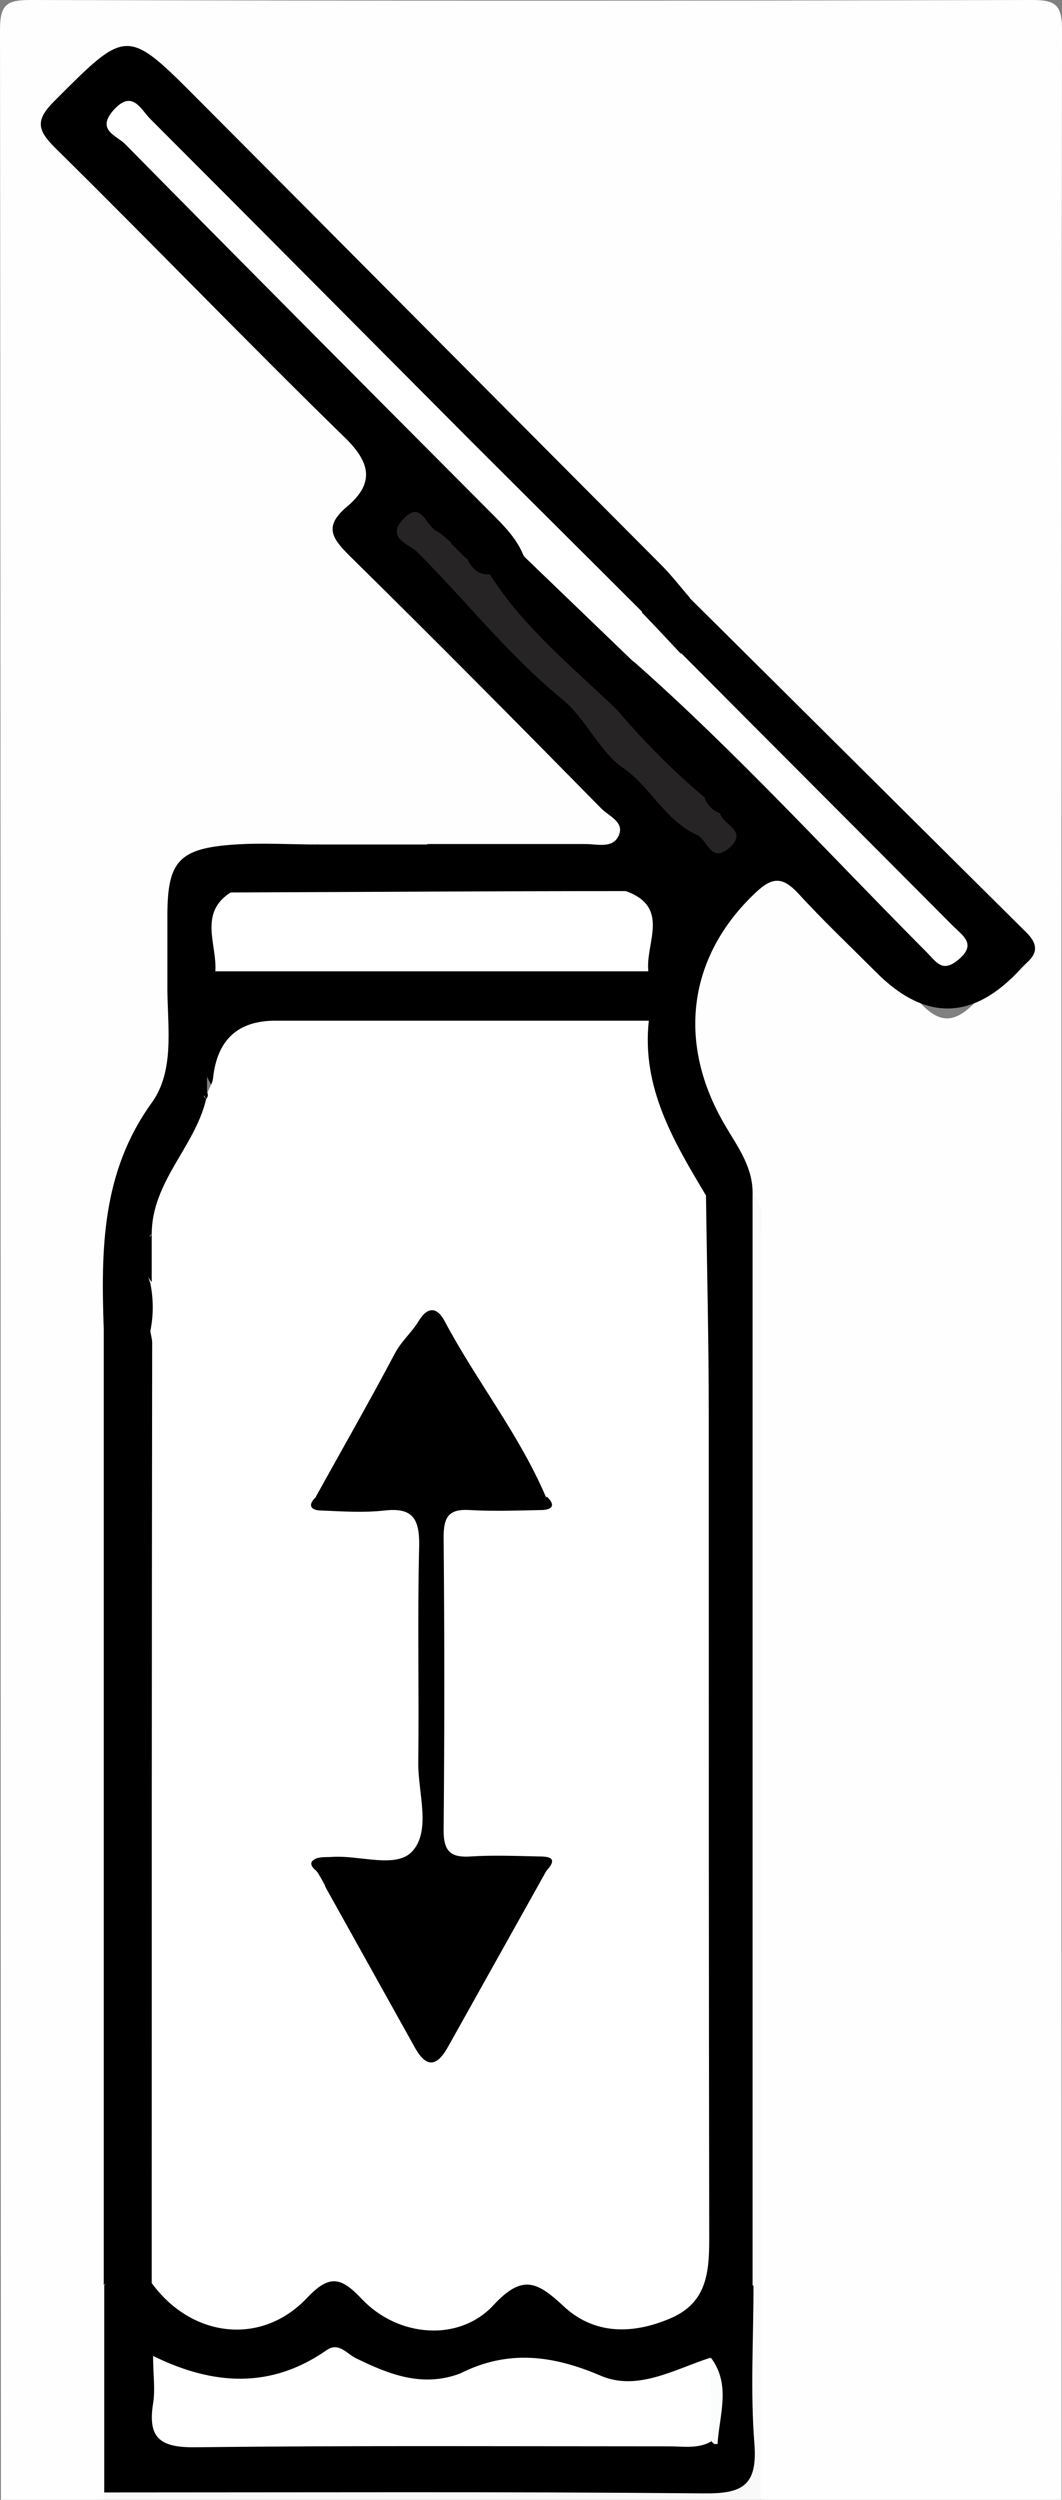 <svg xmlns="http://www.w3.org/2000/svg" id="Layer_2" data-name="Layer 2" viewBox="0 0 23.03 54.2"><rect x="0" y="0" width="23.03" height="54.2" fill="#808080" stroke="none"/><defs><style>      .cls-1, .cls-2, .cls-3, .cls-4, .cls-5, .cls-6 {        stroke-width: 0px;      }      .cls-2 {        fill: #f9f9f9;      }      .cls-3 {        fill: #272426;      }      .cls-4 {        fill: #fff;      }      .cls-5 {        fill: #fbfcfc;      }      .cls-6 {        fill: #fefefe;      }    </style></defs><g id="Layer_1-2" data-name="Layer 1"><path class="cls-6" d="M2.25,54.2H.02C.01,36.35.02,18.5,0,.65,0,.09.15,0,.67,0,7.9.02,15.13.02,22.37,0c.52,0,.66.1.66.65-.02,17.85-.01,35.7-.01,53.55h-6.52c-.35-.42-.24-.93-.24-1.41,0-8.39,0-16.77,0-25.16,0-.46.01-.92-.02-1.37-.11-.63-.33-1.22-.68-1.75-.76-1.13-.75-2.41-.57-3.66.14-.89.94-1.4,1.65-1.88.35-.24.64.09.89.33.82.8,1.64,1.6,2.42,2.44.44.47.76.44,1.2-.01,1.3-1.35,1.25-1.09.05-2.29-2.07-2.09-4.15-4.19-6.24-6.26-.06-.05-.12-.11-.17-.17C10.99,9.15,7.16,5.36,3.38,1.51c-.49-.5-.81-.45-1.26.03-1.22,1.29-1.23,1.03-.03,2.23,1.84,1.85,3.68,3.7,5.52,5.56.73.74.76.82.16,1.67-.35.5-.14.77.19,1.1,1.66,1.66,3.33,3.33,4.97,5.01.29.29.81.56.62,1.04-.21.52-.79.35-1.23.36-1.09.03-2.17-.02-3.26.04-.72.02-1.44.02-2.16,0-.68.04-1.37-.04-2.05.07-.66.11-1.01.43-.98,1.15.03.66-.01,1.32.01,1.98.04,1.09-.18,2.09-.77,3.03-.54.85-.64,1.82-.61,2.81.02.46,0,.92,0,1.38.04,6.84.05,13.67,0,20.51-.02,1.48.11,2.97-.08,4.45-.05.1-.1.2-.18.28Z"></path><path class="cls-2" d="M2.25,54.2c0-.06,0-.12,0-.17.41-.35.92-.27,1.39-.27,3.71,0,7.41,0,11.12,0,1.25,0,1.28-.04,1.29-1.31,0-.97-.03-1.95.02-2.92,0-7.33-.01-14.66,0-21.99.05-.55-.17-1.14.25-1.63.3.28.17.65.17.98,0,9.11,0,18.21,0,27.32H2.25Z"></path><path class="cls-1" d="M16.32,25.9c0,.52,0,1.04,0,1.55-.15.13-.31.16-.49.08-.23-.17-.23-.45-.32-.68-.06-.19-.11-.39-.19-.57-.07-.15-.17-.29-.26-.42-.45-.73-.96-1.44-1.13-2.31-.09-.48-.17-.97.1-1.43.22-.12.3.04.38.2.06.21.06.42,0,.63,0,.02-.04.05-.03.07.02.05.04.04.07-.04.19-.47.09-.89-.21-1.27-.09-.17-.3-.31-.13-.54.49-.37.1-.89.23-1.29-.18.36.29.89-.3,1.19-.2-.23-.19-.52-.2-.79-.02-.37-.16-.64-.51-.78-.98-.22-1.96-.05-2.94-.1-.39-.02-.79.06-1.14-.19-.22-.31-.21-.61.02-.91,1.14,0,2.29,0,3.43,0,.25,0,.58.1.71-.17.15-.3-.2-.43-.37-.6-1.81-1.84-3.62-3.67-5.46-5.48-.39-.39-.56-.64-.05-1.07.59-.5.52-.95-.08-1.52C5.34,7.4,3.29,5.27,1.19,3.2c-.39-.39-.42-.6-.01-1.01,1.58-1.58,1.56-1.6,3.15,0,3.34,3.35,6.67,6.71,10.01,10.06.22.22.41.47.62.71-.28.26-.68.22-.99.39-.37.05-.58-.21-.79-.43-2.47-2.7-5.23-5.12-7.72-7.8-.83-.89-1.74-1.72-2.69-2.65-.08.51.24.69.46.91,2.48,2.5,4.97,4.99,7.44,7.5.36.36.8.68.76,1.28-.14.32-.42.41-.73.45-.27,0-.49-.11-.61-.36-.03-.25-.15-.41-.42-.42-.22-.03-.34-.28-.63-.27.62.97,1.45,1.73,2.25,2.45,1.37,1.24,2.47,2.73,3.92,3.87.21.16.39.35.34-.13,0-.26-.13-.38-.38-.4-.74-.52-1.45-1.06-1.82-1.94.21-.34.11-.78.38-1.1.45-.07.65.3.9.55,1.8,1.8,3.61,3.6,5.38,5.42.13.13.22.34.67.28-.57-.66-1.05-1.25-1.62-1.78-1.38-1.29-2.7-2.64-4.02-3.98-.2-.2-.39-.42-.43-.73,0-.41.07-.79.34-1.11,2.44,2.42,4.87,4.84,7.31,7.26.23.23.26.43.01.65-.04.04-.08.08-.12.12q-1.55,1.71-3.16.08c-.57-.57-1.15-1.12-1.69-1.71-.33-.35-.55-.35-.91-.01-1.48,1.39-1.72,3.27-.66,5.06.27.46.61.91.59,1.5Z"></path><path class="cls-1" d="M15.31,25.9c.06.13.12.25.19.38.16.82.22,1.64.22,2.48-.02,6.63.02,13.27-.01,19.9.06.05.12.09.19.12.35.14.18.58.44.78,0,1.15-.07,2.3.02,3.43.07.92-.28,1.08-1.11,1.07-4.33-.04-8.66-.02-12.99-.02,0-1.5,0-2.99,0-4.49.45-.42.89-.14,1.33,0,1.05.79,2.08.85,3.11-.04.37-.32.75-.29,1.16,0,1.21.86,1.79.86,3.02.01.39-.27.72-.29,1.1-.05.19.12.37.28.56.39,1.32.77,2.5.12,2.5-1.4,0-7.06,0-14.12,0-21.18,0-.47-.13-.99.26-1.39Z"></path><path class="cls-1" d="M3.31,49.48c-.34.3-.72-.11-1.06.06,0-6.9,0-13.81,0-20.71.28-.21.36-.75.78-.65.39.09.35.58.46.91.07,6.52.02,13.05.03,19.57,0,.29.01.58-.21.81Z"></path><path class="cls-1" d="M3.28,28.83c-.24-.11-.1-.41-.29-.59-.27.16-.25.72-.74.59-.06-1.73-.05-3.41,1.04-4.92.49-.68.35-1.59.34-2.43,0-.54,0-1.09,0-1.63,0-1.18.25-1.46,1.47-1.54.6-.04,1.2,0,1.8,0,.21.26.24.53.09.83-.6.47-1.28.2-1.92.21-.01,0-.04.03-.04.04,0,.03.02.05.02.08-.22.51-.06,1.1-.33,1.6-.08.06-.15.06-.23,0-.18-.44-.03-.9-.1-1.35.09.44-.09.91.1,1.34.16.14.37.03.54.14.84.25,1.69.12,2.54.07,2.11-.13,4.22-.24,6.31.13.19.03.39.08.56.19.28.52.71,1.04,0,1.55-.18-.19,0-.47-.15-.67-.02-.15-.05-.3-.22-.36-.36.32-.8.25-1.22.25-2.05,0-4.09.04-6.14-.01-1.01-.03-1.87.02-2.03,1.27q-.3-.24-.28-1.02c.06.39-.15.8.12,1.17.18.37,0,.68-.19.96-.41.63-.67,1.33-.88,2.04-.18.38-.11.75,0,1.13.04.33.1.66-.17.92Z"></path><path class="cls-1" d="M6.88,19.17c0-.29,0-.57,0-.86.8,0,1.6,0,2.4,0,0,.29,0,.57,0,.86-.8.38-1.6.38-2.4,0Z"></path><path class="cls-1" d="M16.32,49.54c-.48,0-.23-.55-.51-.69-.24-.3-.17-.66-.17-1,0-6.47,0-12.94,0-19.41,0-.33-.09-.7.17-.99.17,0,.34,0,.51,0v22.09Z"></path><path class="cls-4" d="M3.29,26.76c0-1.14.94-1.9,1.18-2.93-.04-.04-.06-.07-.03-.1.02-.03.04-.04.06-.04.04-.1.11-.21.12-.31q.13-1.25,1.35-1.25c2.7,0,5.4,0,8.1,0-.16,1.45.54,2.62,1.24,3.79.02,1.58.06,3.15.06,4.73,0,5.97,0,11.94.01,17.91,0,.74-.07,1.37-.83,1.7-.83.36-1.67.36-2.33-.26-.57-.53-.89-.7-1.52-.02-.74.8-2.06.7-2.85-.13-.46-.49-.71-.54-1.2-.02-.99,1.04-2.5.85-3.36-.33,0-6.8,0-13.59.01-20.39,0-.08-.03-.17-.04-.25.07-.34.07-.69,0-1.04-.13-.35-.14-.69,0-1.04Z"></path><path class="cls-4" d="M11.36,12.06c-.15-.38-.43-.66-.71-.94-2.65-2.66-5.3-5.32-7.94-8-.18-.18-.63-.3-.25-.73.41-.46.59-.02.8.19,2.3,2.3,4.59,4.61,6.88,6.91,1.26,1.26,2.53,2.52,3.79,3.78.51.08.66.51.85.9,1.96,1.97,3.92,3.93,5.88,5.9.22.22.53.4.12.74-.35.29-.47.05-.71-.19-2.09-2.1-4.09-4.3-6.32-6.27-1.05-.5-1.83-1.28-2.39-2.3Z"></path><path class="cls-4" d="M4.67,21.06c.04-.58-.37-1.26.33-1.71.67-.19,1.35-.08,2.02-.08,2.18.01,4.37-.08,6.55.05.98.35.42,1.13.49,1.74-.19.2-.45.25-.71.23-2.48-.13-4.96-.03-7.45.02-.43,0-.86.02-1.23-.25Z"></path><path class="cls-3" d="M13.37,15.38c.59.69,1.22,1.33,1.91,1.91.19.03.3.14.33.33.04.26.63.38.21.76-.41.35-.47-.17-.71-.28-.69-.31-.99-1.03-1.61-1.46-.49-.33-.8-1.07-1.32-1.49-1.16-.95-2.08-2.13-3.13-3.18-.17-.17-.69-.3-.31-.71.39-.43.49.13.72.25.12.06.22.17.33.26.19.02.3.13.33.33.11.21.24.38.51.35,1,.9,2.04,1.76,2.75,2.93Z"></path><path class="cls-1" d="M15.64,48.85l-.03.32s-.08,0-.11,0c0-7.63,0-15.26,0-22.9.19.12.13.32.15.49.13.21.08.45.08.67,0,6.91,0,13.83,0,20.74,0,.23.05.46-.08.67Z"></path><path class="cls-1" d="M15.64,48.85c0-7.36,0-14.73,0-22.09.25.18.15.45.17.69,0,7.13,0,14.27,0,21.4-.06,0-.11,0-.17,0Z"></path><path class="cls-1" d="M13.37,15.38c-.97-.93-2.02-1.78-2.75-2.93.29-.04.56-.13.74-.39.8.77,1.59,1.53,2.39,2.3-.06.36.13.82-.38,1.02Z"></path><path class="cls-1" d="M14.43,21.58c-1.92-.22-3.85-.16-5.77-.17-.99,0-1.96.28-2.96.18-.33-.03-.7.05-.88-.35.56-.18,1.13-.07,1.69-.08,2.25-.02,4.5,0,6.74,0,.28,0,.57-.07.84.08.11.11.23.23.34.34Z"></path><path class="cls-1" d="M14.09,21.24c-3.09,0-6.18,0-9.27,0-.14,0-.27-.04-.35-.17h0c.06,0,.13,0,.19-.01,3.13,0,6.26,0,9.39,0,.44-.38.03-.93.38-1.55-.14.72.33,1.32-.36,1.74Z"></path><path class="cls-1" d="M13.57,19.32c-2.86,0-5.71.02-8.57.03-.03,0-.06,0-.08-.02-.08-.03-.12-.14-.04-.15.67-.02,1.33-.01,2-.01.8,0,1.6,0,2.4,0,1.16,0,2.32,0,3.48,0,.27,0,.57-.09.81.15Z"></path><path class="cls-1" d="M14.77,14.18c-.28-.3-.56-.6-.85-.9.19-.6.69-.21,1.03-.33,0,0,0,0,0,0-.06.41-.12.82-.18,1.23Z"></path><path class="cls-1" d="M15.61,17.63c-.16-.06-.27-.17-.33-.33.11-.17.23-.21.38-.06.15.15.12.28-.05.39Z"></path><path class="cls-1" d="M10.11,12.11c-.11-.11-.22-.22-.33-.33.1-.17.23-.21.38-.06.15.15.11.28-.06.39Z"></path><path class="cls-1" d="M14.28,22.47c.24.18.12.44.15.67-.03.07-.07.29-.14.1-.09-.22-.02-.51-.01-.76Z"></path><path class="cls-4" d="M15.43,52.93c-.29.17-.61.11-.92.11-3.42,0-6.85-.02-10.27.02-.77.01-1.04-.2-.92-.95.05-.3,0-.62,0-1.03,1.32.65,2.57.71,3.77-.13.25-.17.42.07.61.17.73.36,1.46.65,2.28.34h0c1.03-.52,2-.4,3.05.05.79.34,1.6-.14,2.37-.39.24.6.2,1.21.02,1.82Z"></path><path class="cls-1" d="M3.68,53.2h11.21s0,.06,0,.08H3.64s.02-.06.04-.08Z"></path><path class="cls-5" d="M15.43,52.93c0-.61-.01-1.21-.02-1.82.45.59.19,1.24.15,1.88,0,0-.05,0-.07,0-.02-.01-.04-.04-.06-.05Z"></path><path class="cls-1" d="M5.65,50.72h-.96s0-.05,0-.08h.95s0,.05.01.08Z"></path><path class="cls-1" d="M13.1,50.62h1.02c-.49.17-.77.15-1.02,0Z"></path><path class="cls-1" d="M10.45,51.09c-.03-.12-.08-.19-.06-.24.02-.06.11-.1.16-.15.03.07.08.14.07.19-.01.06-.09.1-.17.19Z"></path><path class="cls-1" d="M9.99,51.45c-.23-.01-.45-.02-.83-.04.39-.17.62-.2.83.05,0,0,0,0,0,0Z"></path><path class="cls-1" d="M5.04,21.8h8.52s0,.06,0,.09H5.03s0-.06.01-.09Z"></path><path class="cls-1" d="M4.49,23.68c.03.05.02.1-.02.15-.3-.5-.12-1.02.02-1.54v1.4Z"></path><path class="cls-1" d="M4.47,21.07c-.36-.49-.06-1.02,0-1.53,0,.51,0,1.02,0,1.53,0,0,0,0,0,0Z"></path><path class="cls-1" d="M3.29,26.76c0,.35,0,.69,0,1.04-.26-.35-.27-.69,0-1.04Z"></path><path class="cls-1" d="M6.88,40.58c-.09-.07-.2-.18-.07-.26.1-.07.26-.05.4-.06.59-.04,1.38.26,1.73-.12.41-.45.13-1.25.13-1.9.02-1.57-.02-3.15.02-4.72.01-.59-.14-.84-.75-.77-.45.05-.91.02-1.37,0-.22,0-.32-.11-.11-.3.55.25,1.14,0,1.43.07-.29-.05-.88.15-1.44-.07.57-1.03,1.16-2.06,1.71-3.1.14-.27.37-.46.52-.71.21-.34.41-.28.56,0,.69,1.3,1.62,2.46,2.2,3.82-.03.03-.07.07-.1.1-.46.15-.94.04-1.4.08-.26.02-.56-.09-.77.18-.13.53.03,1.08-.09,1.61-.09,1.65-.01,3.29-.04,4.94,0,.34.06.68-.09,1.01-.79.48-1.65.21-2.49.21Z"></path><path class="cls-1" d="M9.45,34.36v-1.73c.78-.21,1.58.03,2.35-.14l.06-.04c.23.22.06.29-.13.29-.51.01-1.03.03-1.54,0-.46-.03-.57.15-.57.59.02,2.12.02,4.24,0,6.36,0,.47.17.59.6.56.48-.03.97-.01,1.45,0,.22,0,.45.02.18.31-.5-.2-1.03,0-1.53-.1.51.07,1.03-.06,1.53.1-.71,1.27-1.42,2.54-2.13,3.81-.22.4-.45.51-.72.03-.65-1.17-1.3-2.33-1.95-3.5.02-.4.29-.43.6-.43.43,0,.86,0,1.28,0,.2,0,.42.03.42-.27.05-1.95-.1-3.9.08-5.85Z"></path><path class="cls-4" d="M3.77,26.82v21.98s-.06,0-.09,0v-22.01s.06.02.09.03Z"></path><path class="cls-1" d="M9.45,40.39c-.46.35-.99.13-1.49.16-.36.02-.68.04-.9.35-.06-.11-.12-.22-.19-.33.78-.39,1.61-.09,2.41-.19.06-.09.11-.08.17,0Z"></path><path class="cls-1" d="M9.45,40.39c-.06,0-.11,0-.17,0,0-1.71,0-3.43,0-5.14,0-.3-.12-.64.16-.89,0,2.01,0,4.02,0,6.03Z"></path><path class="cls-1" d="M11.8,32.49c-.77.3-1.57.05-2.35.14.76-.34,1.56-.12,2.35-.14Z"></path><path class="cls-1" d="M6.87,32.45h1.85c-.62.09-1.25.35-1.85,0,0,0,0,0,0,0Z"></path><path class="cls-1" d="M11.86,40.57c-.57.02-1.15.12-1.71-.11.57,0,1.16-.22,1.71.11,0,0,0,0,0,0Z"></path></g></svg>